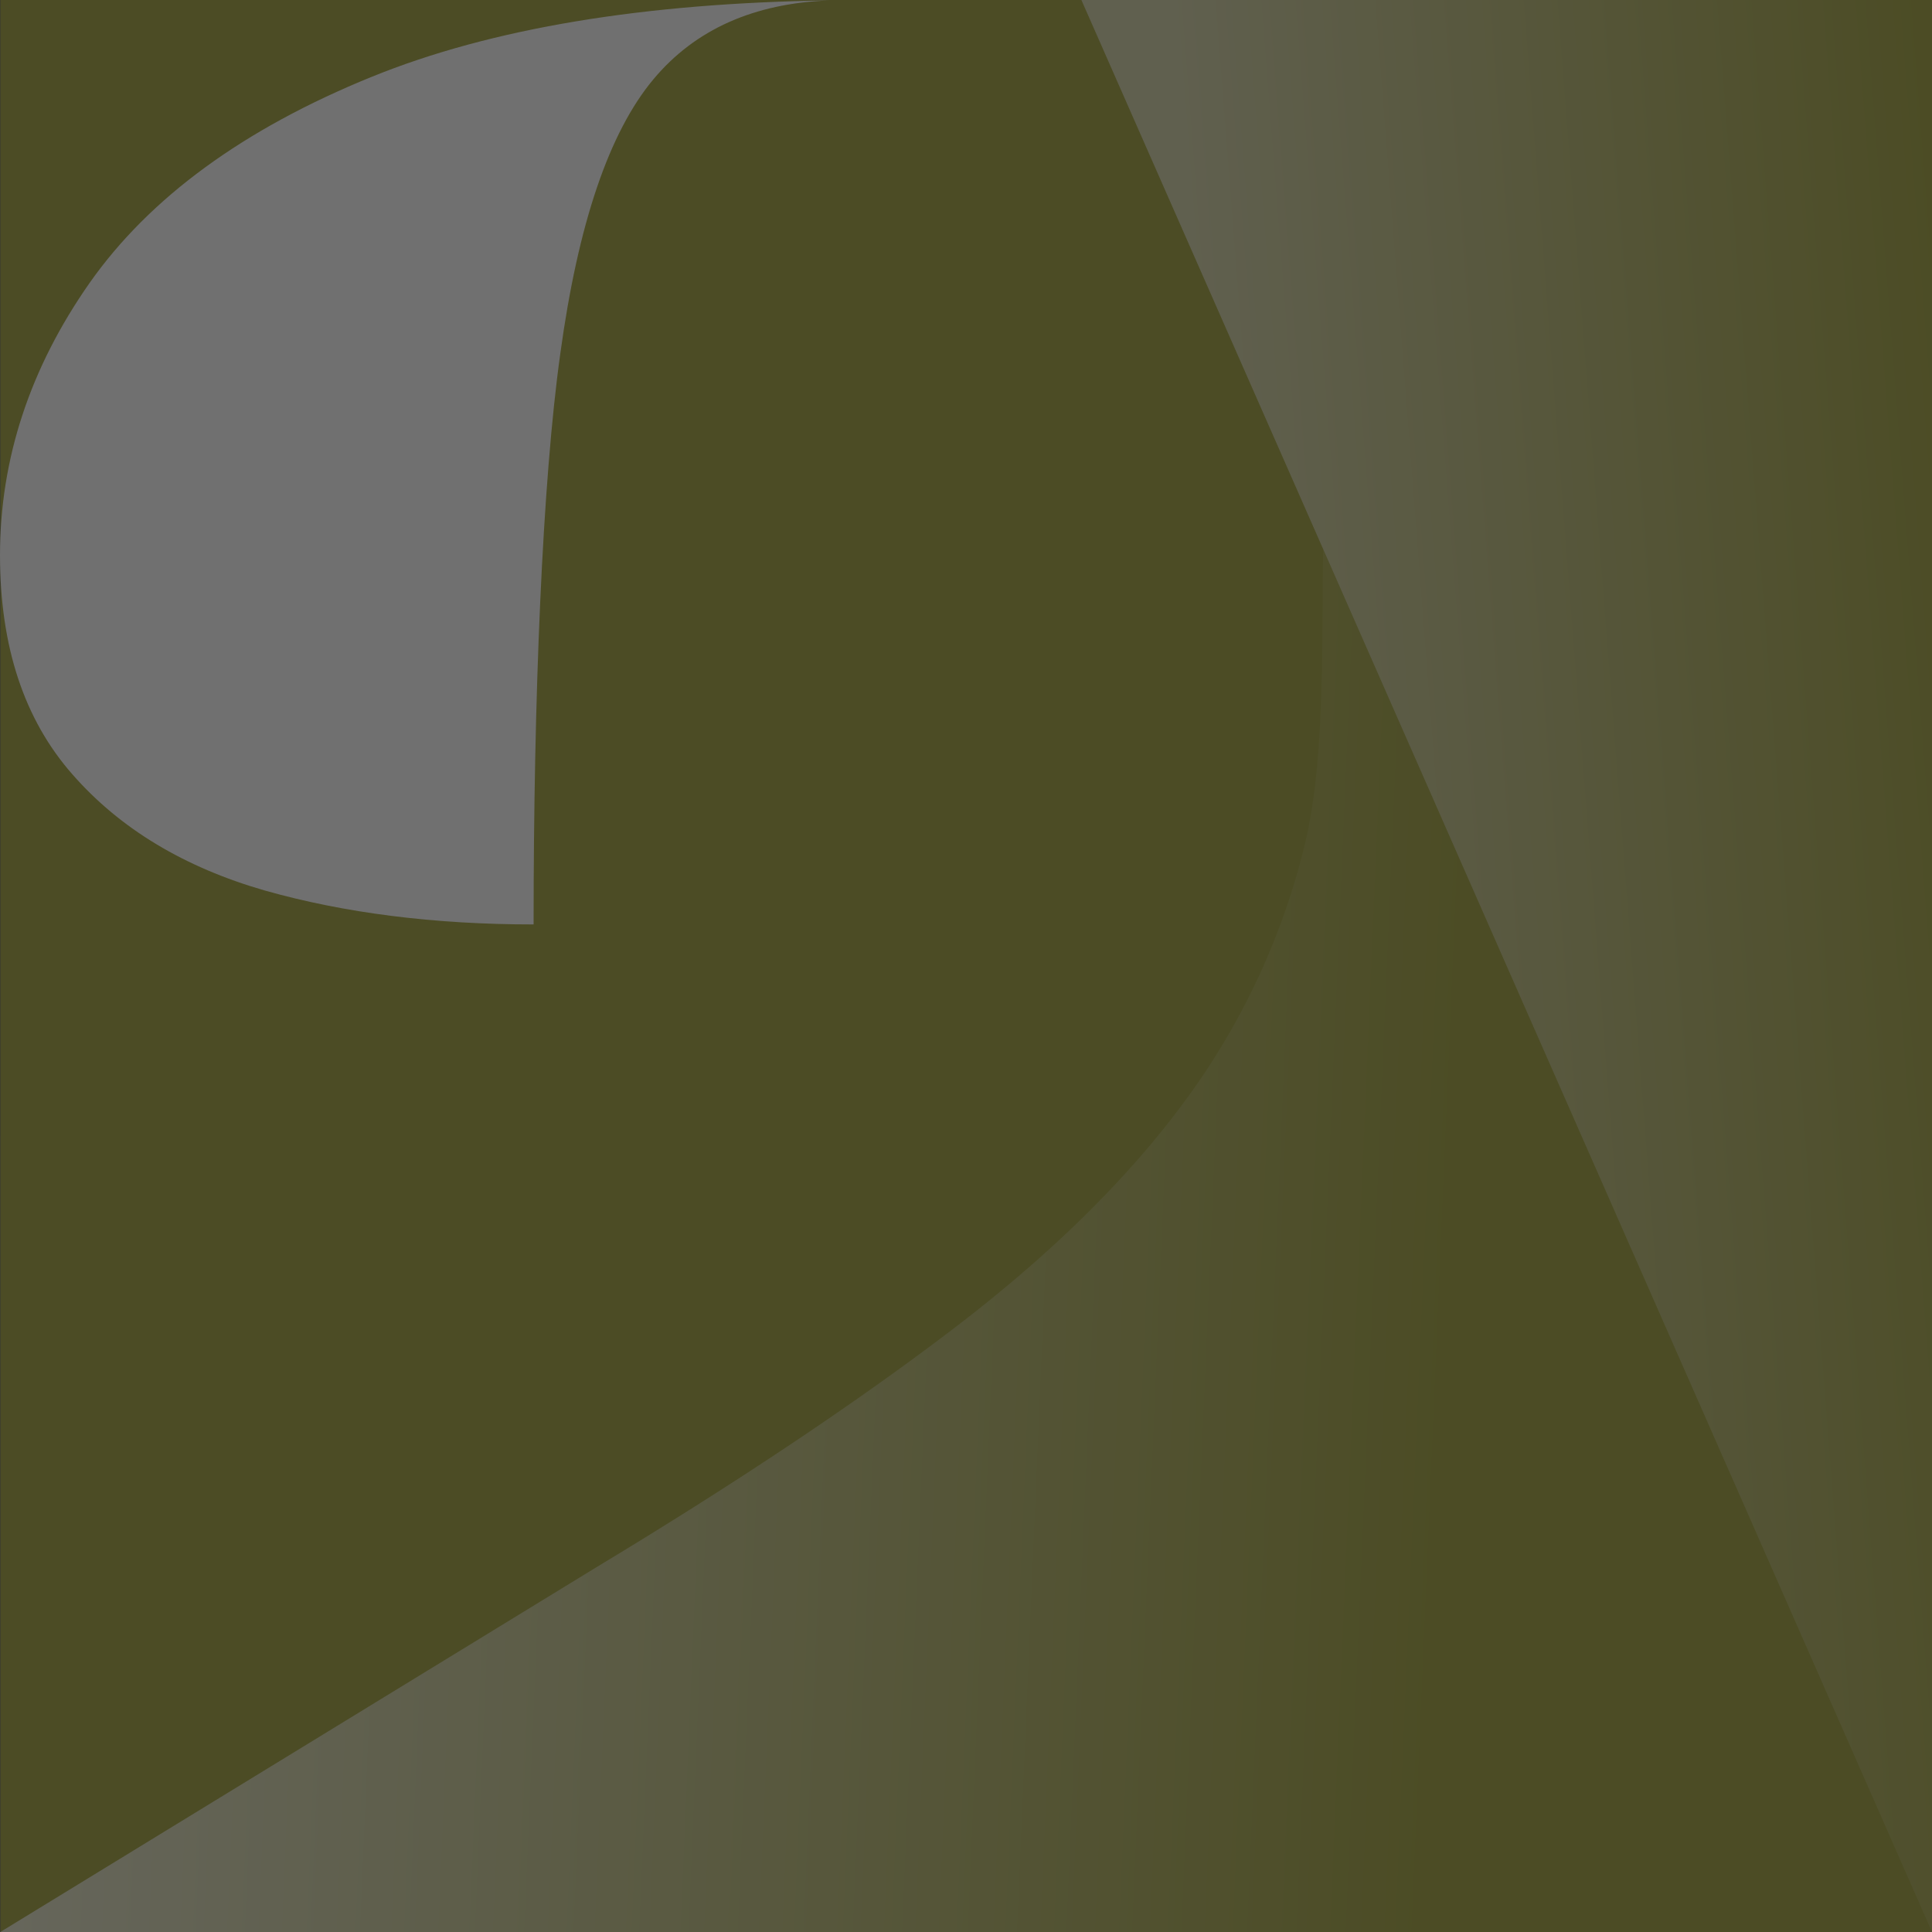 <svg xmlns="http://www.w3.org/2000/svg" xml:space="preserve" viewBox="0 0 370 370">
  <rect x="0" y="0" width="370" height="370" fill="#333333" stroke="none"/>
  <g opacity=".3">
    <path fill="#868704" d="M.07 0h369.92v370H.08L.07 0z"/>
    <path fill="#fff" d="M71.14 14.73c-24.5 9.97-42.48 23.11-53.97 39.44C5.78 70.42 0 87.83 0 106.33c0 17.47 4.62 31.46 13.87 41.97 9.16 10.47 21.52 17.83 36.83 22.24 15.3 4.33 32.47 6.5 51.49 6.5 0-43.26 1.65-84.58 5.12-109.36 3.4-24.84 9.34-42.35 17.83-52.5 8.02-9.6 19.3-14.53 33.59-15.1-35.17.5-64.56 5.27-87.6 14.66z"/>
    <linearGradient id="grad1" x1="-305.21" x2="-306.21" y1="369.52" y2="369.55" gradientTransform="matrix(369.2 0 0 -262.2 113040.55 97134.67)" gradientUnits="userSpaceOnUse">
      <stop offset=".22" stop-color="#868704"/>
      <stop offset=".97" stop-color="#e0e0bf"/>
    </linearGradient>
    <path fill="url(#grad1)" d="M249.62 162.82a137.42 137.42 0 0 1-22.6 47.9c-10.74 14.64-25.24 29-43.53 43.05-18.3 14.03-41.31 29.5-69.2 46.33L.06 370H370L253.4 105.15c-.28 20.92.3 41.66-3.78 57.67z"/>
    <linearGradient id="grad2" x1="-304.02" x2="-305.09" y1="370.22" y2="370.03" gradientTransform="matrix(175 0 0 -397.5 53628.4 147276.1)" gradientUnits="userSpaceOnUse">
      <stop offset=".26" stop-color="#868704"/>
      <stop offset="1" stop-color="#cac991"/>
    </linearGradient>
    <path fill="url(#grad2)" d="M207.1 0 370 370V0H207.1z"/>
  </g>
</svg>
